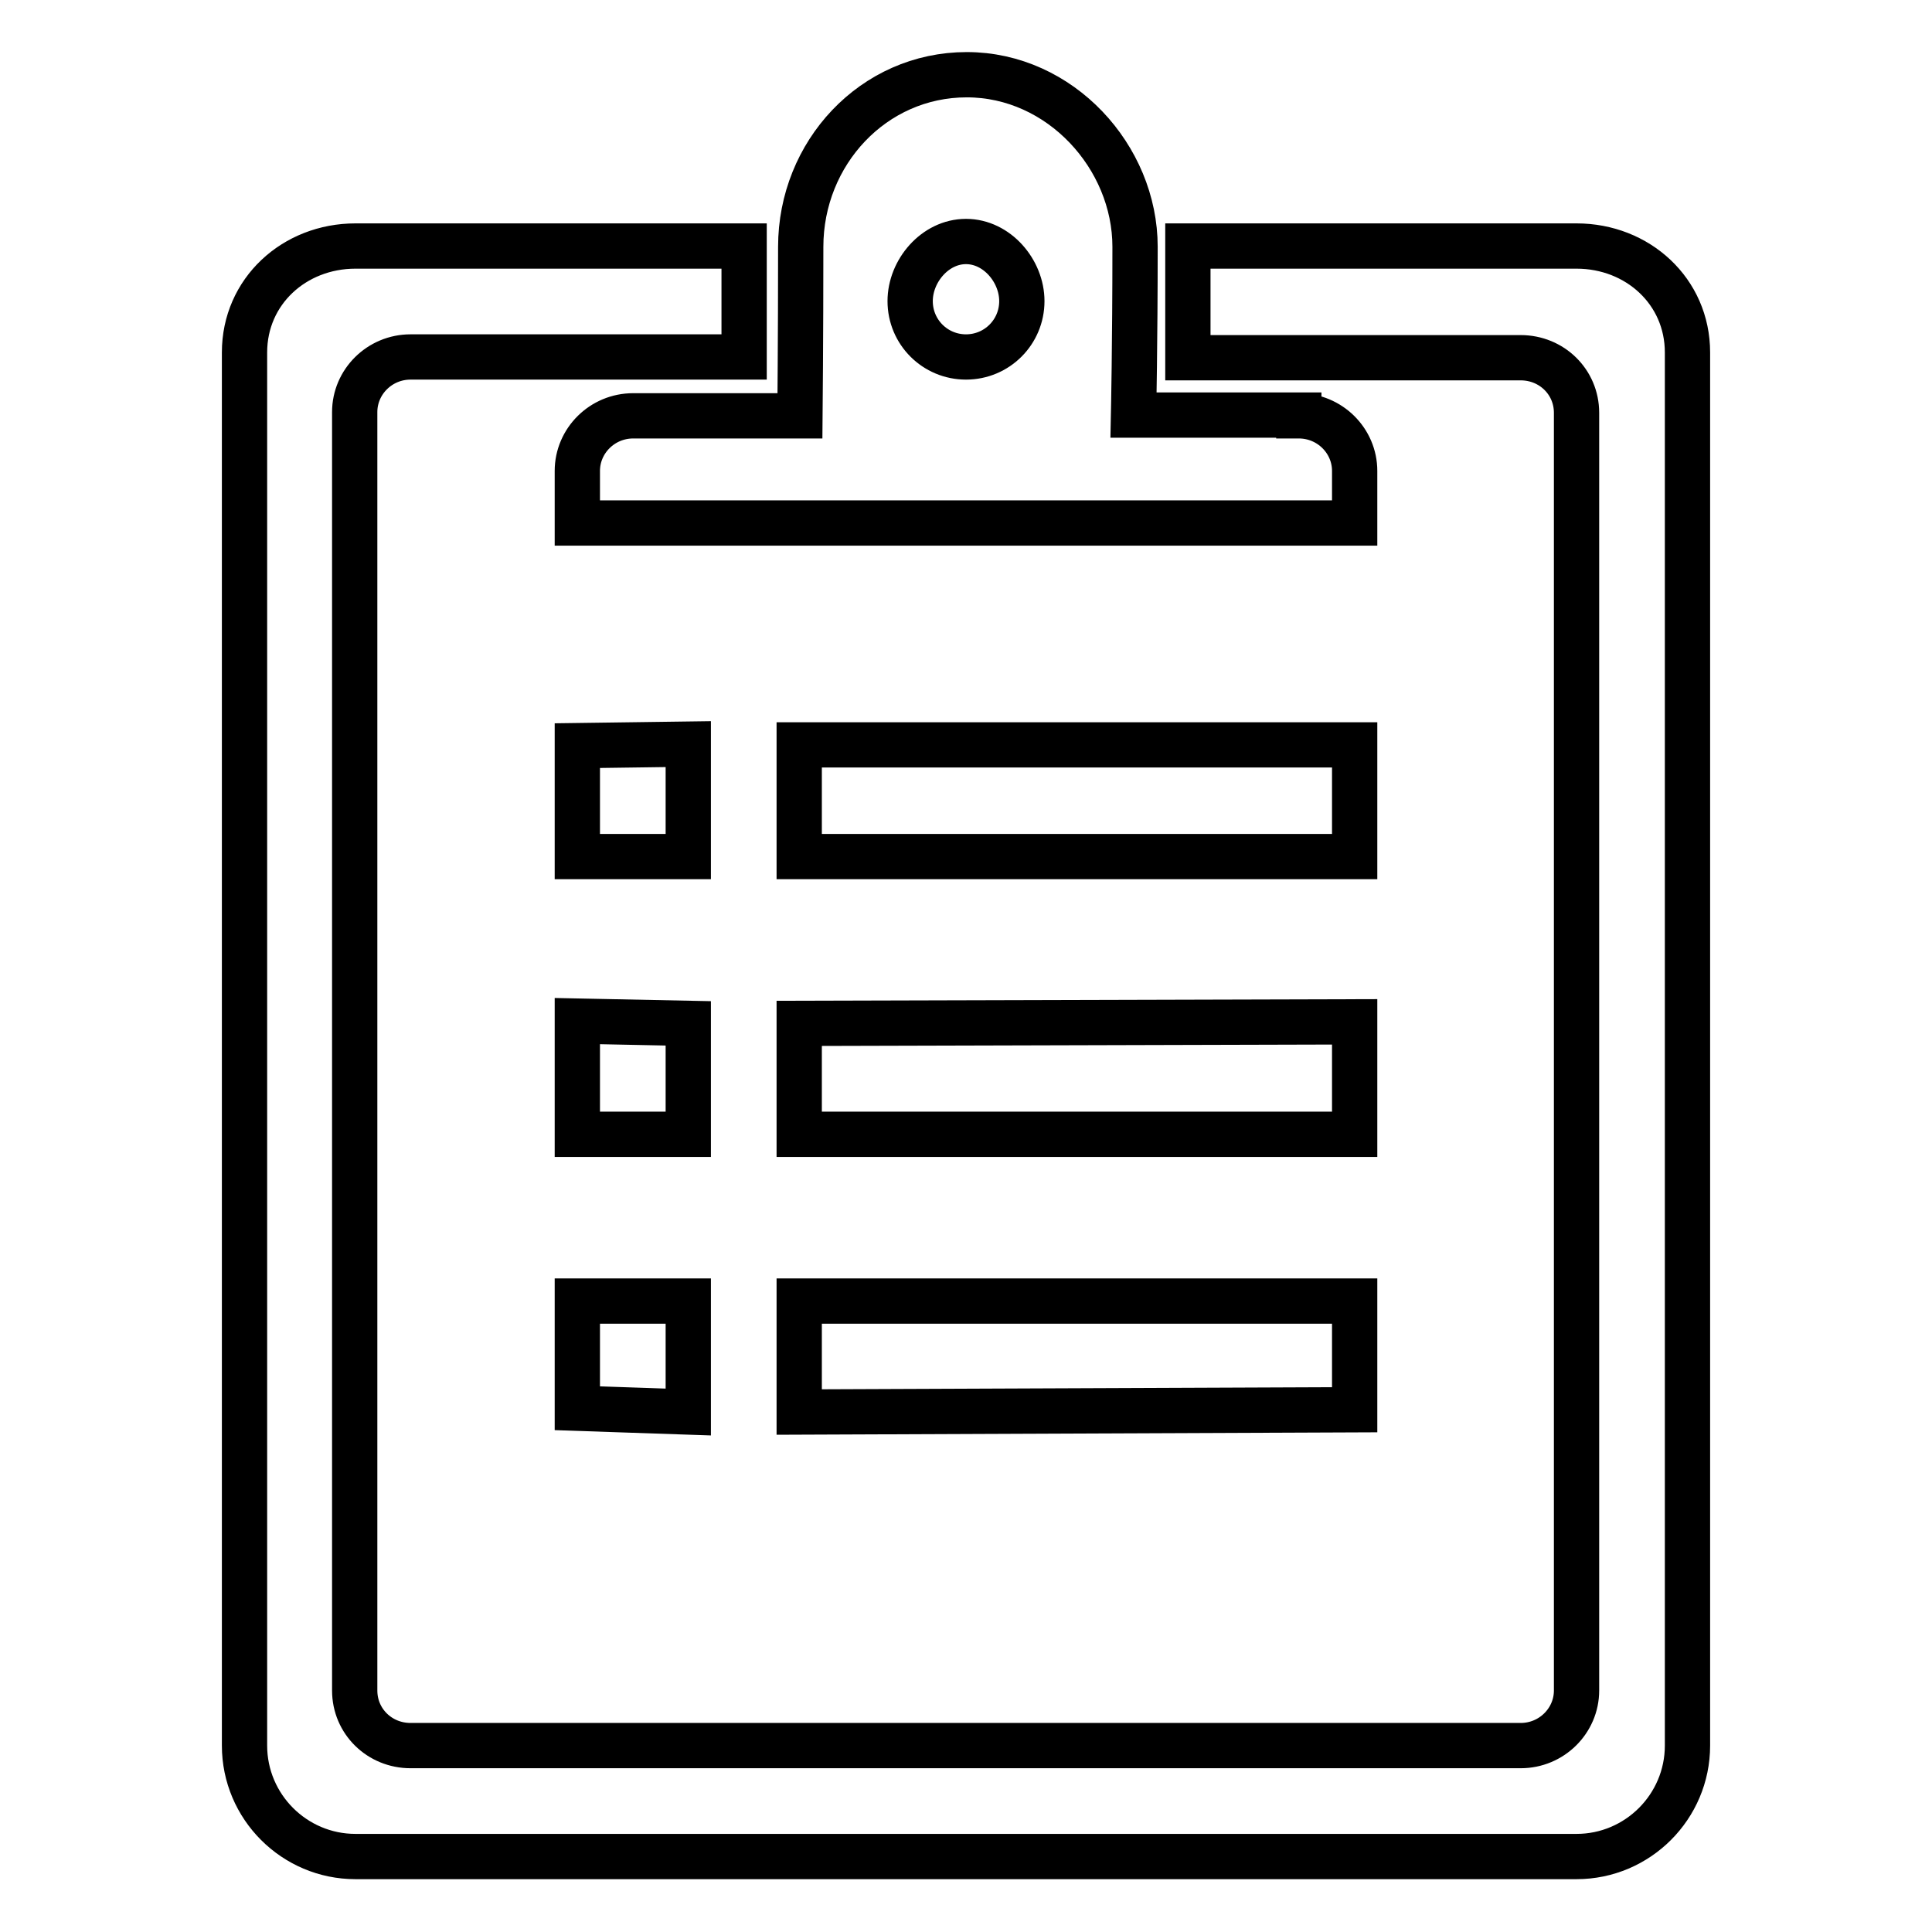 <?xml version="1.0" encoding="utf-8"?>
<!-- Svg Vector Icons : http://www.onlinewebfonts.com/icon -->
<!DOCTYPE svg PUBLIC "-//W3C//DTD SVG 1.1//EN" "http://www.w3.org/Graphics/SVG/1.1/DTD/svg11.dtd">
<svg version="1.1" xmlns="http://www.w3.org/2000/svg" xmlns:xlink="http://www.w3.org/1999/xlink" x="0px" y="0px" viewBox="0 0 256 256" enable-background="new 0 0 256 256" xml:space="preserve">
<g> <path stroke-width="6" fill-opacity="0" stroke="#000000"  d="M208.9,246H47.1c-8.1,0-14.7-6.6-14.7-14.7V46.7c0-8.1,6.6-14.1,14.7-14.1h51.5v14.7H54.4 c-4.1,0-7.4,3.3-7.4,7.3V224c0,4.1,3.3,7.3,7.4,7.3h147.1c4.1,0,7.4-3.3,7.4-7.3V54.7c0-4.1-3.3-7.3-7.4-7.3h-44.1V32.6h51.5 c8.1,0,14.7,6,14.7,14.1v184.6C223.6,239.4,217,246,208.9,246z M105.9,98.7h73.6v14.8h-73.6V98.7z M105.9,135.6l73.6-0.2v14.9 h-73.6V135.6z M179.5,186.8l-73.6,0.3v-14.7h73.6V186.8z M76.5,98.8l14.7-0.2v14.9H76.5V98.8z M76.5,135.3l14.7,0.3v14.7H76.5 V135.3z M91.2,187.1l-14.7-0.5v-14.2h14.7V187.1z M172.1,55.1c4.1,0,7.4,3.3,7.4,7.3c0,4.1,0,6.9,0,6.9h-103c0,0,0-2.9,0-6.9 c0-4,3.3-7.3,7.4-7.3h22.1c0,0,0.1-10.4,0.1-22.4c0-12.4,9.6-22.8,22-22.8c12.4,0,22.3,10.9,22.3,22.8c0,12.8-0.2,22.3-0.2,22.3 H172.1z M128,32c-4.1,0-7.4,3.9-7.4,7.9c0,4.1,3.3,7.4,7.4,7.4c4.1,0,7.4-3.3,7.4-7.4C135.4,35.9,132.1,32,128,32z"/></g>
</svg>